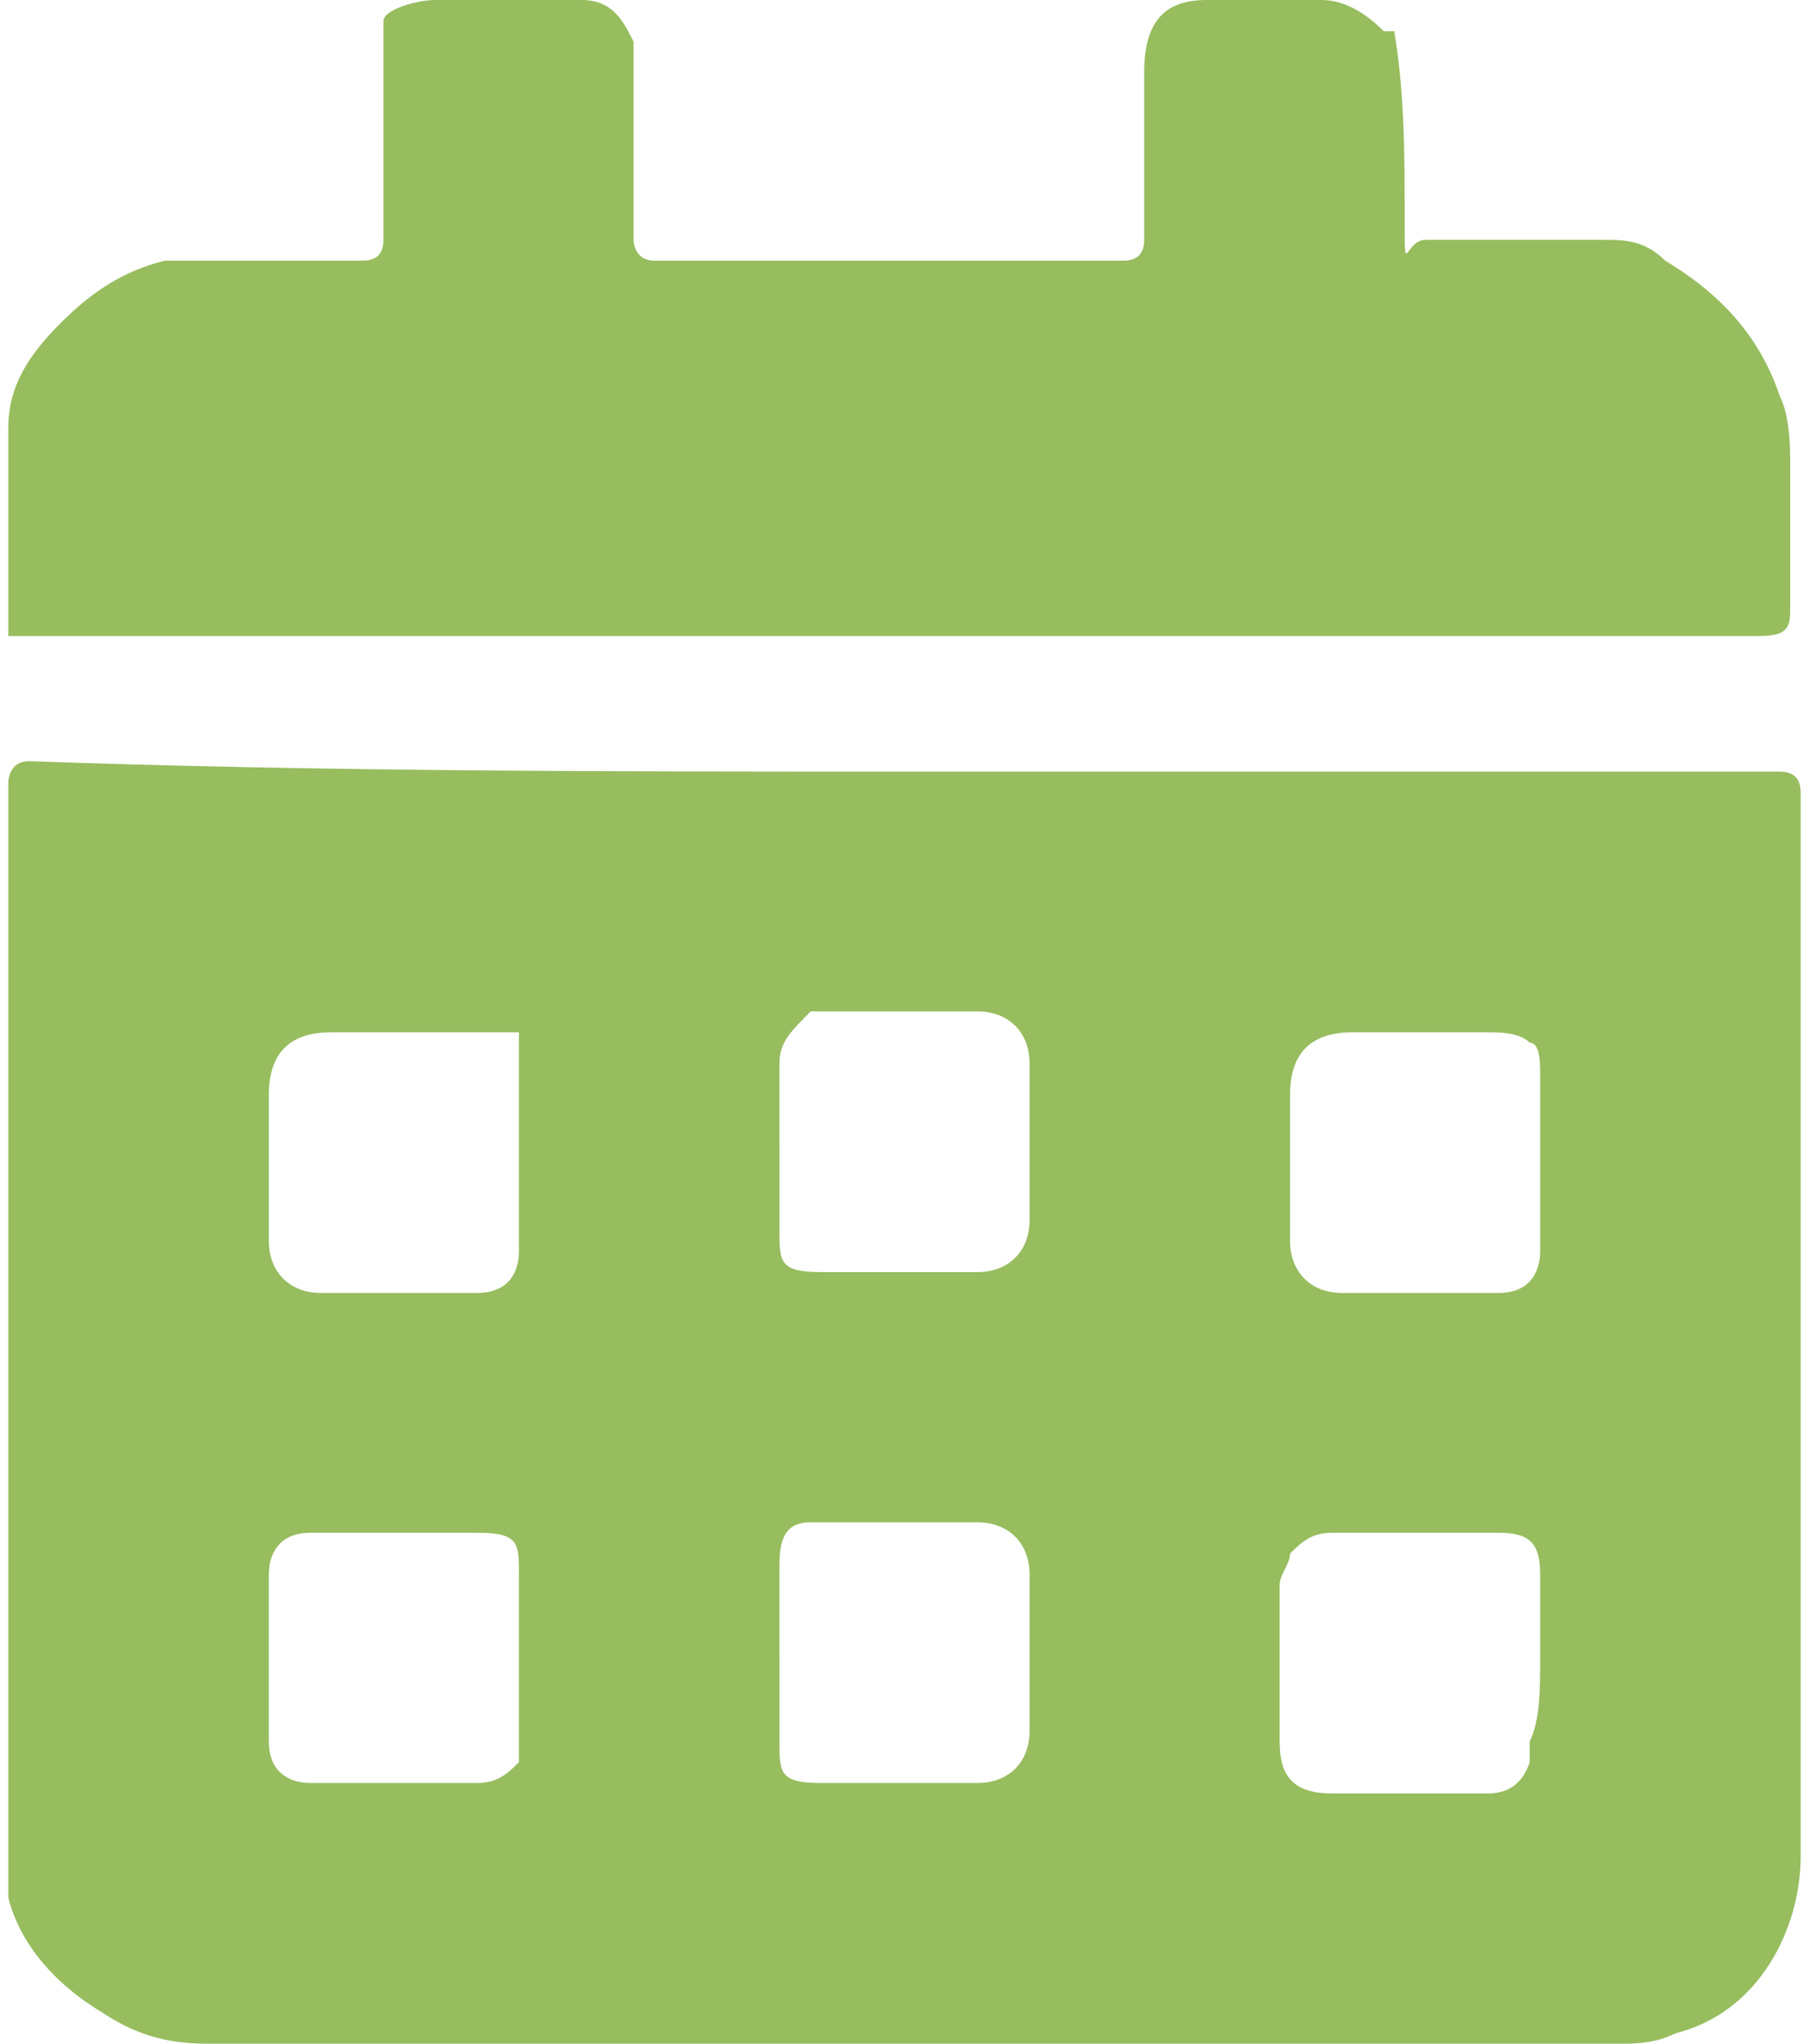 <?xml version="1.0" encoding="UTF-8"?>
<svg xmlns="http://www.w3.org/2000/svg" id="Ebene_1" version="1.1" viewBox="0 0 17.2 19.6" width="31" height="35">
  
  <defs>
    <style>
      .st0 {
        fill: #97bd5f;
      }
    </style>
  </defs>
  <path class="st0" d="M8.6,7.4h8.4q.2,0,.2.2v10.2c0,.7-.4,1.5-1.2,1.7-.2.1-.4.1-.5.1H1.9c-.4,0-.7-.1-1-.3-.5-.3-.8-.7-.9-1.1V7.5c0,0,0-.2.2-.2,2.8.1,5.6.1,8.4.1h0ZM7.4,11h0v.8c0,.3,0,.4.4.4h1.5c.3,0,.5-.2.5-.5v-1.5c0-.3-.2-.5-.5-.5h-1.6c-.2.2-.3.3-.3.5v.8ZM4.9,11h0v-.8c0-.1,0-.3,0-.3-.2,0-.3,0-.5,0h-1.3c-.4,0-.6.2-.6.6v1.4c0,.3.2.5.5.5h1.5c.3,0,.4-.2.4-.4,0-.3,0-.6,0-.9ZM14.7,11.1h0v-.8c0-.1,0-.3-.1-.3-.1-.1-.3-.1-.4-.1h-1.3c-.4,0-.6.2-.6.6v1.4c0,.3.2.5.5.5h1.5c.3,0,.4-.2.4-.4,0-.4,0-.7,0-.9ZM4.9,15.9v-.8c0-.3,0-.4-.4-.4h-1.6c-.3,0-.4.2-.4.4v1.6c0,.3.2.4.4.4h1.6c.2,0,.3-.1.4-.2v-1ZM7.4,15.9h0v.8c0,.3,0,.4.4.4h1.5c.3,0,.5-.2.5-.5v-1.5c0-.3-.2-.5-.5-.5h-1.6c-.2,0-.3.1-.3.4v.9ZM14.7,15.9v-.8c0-.3-.1-.4-.4-.4h-1.6c-.2,0-.3.1-.4.2,0,.1-.1.2-.1.3v1.5c0,.3.1.5.5.5h1.5q.3,0,.4-.3v-.2c.1-.2.1-.5.1-.8Z"/>
  <path class="st0" d="M8.6,6.1H.1c0,0-.1,0-.1,0v-2c0-.4.2-.7.5-1,.3-.3.6-.5,1-.6h1.9q.2,0,.2-.2V.7c0-.2,0-.3,0-.5,0-.1.3-.2.5-.2h1.4c.3,0,.4.2.5.4,0,0,0,.3,0,.4v1.5c0,0,0,.2.2.2h4.5q.2,0,.2-.2V.7c0-.5.2-.7.6-.7h1.1c.2,0,.4.1.6.3,0,0,0,0,.1,0,.1.6.1,1.2.1,1.8s0,.2.2.2h1.7c.2,0,.4,0,.6.2.5.3.9.7,1.1,1.3.1.2.1.5.1.7v1.3c0,.2,0,.3-.3.3-2.8,0-5.6,0-8.4,0h0Z"/>
</svg>
